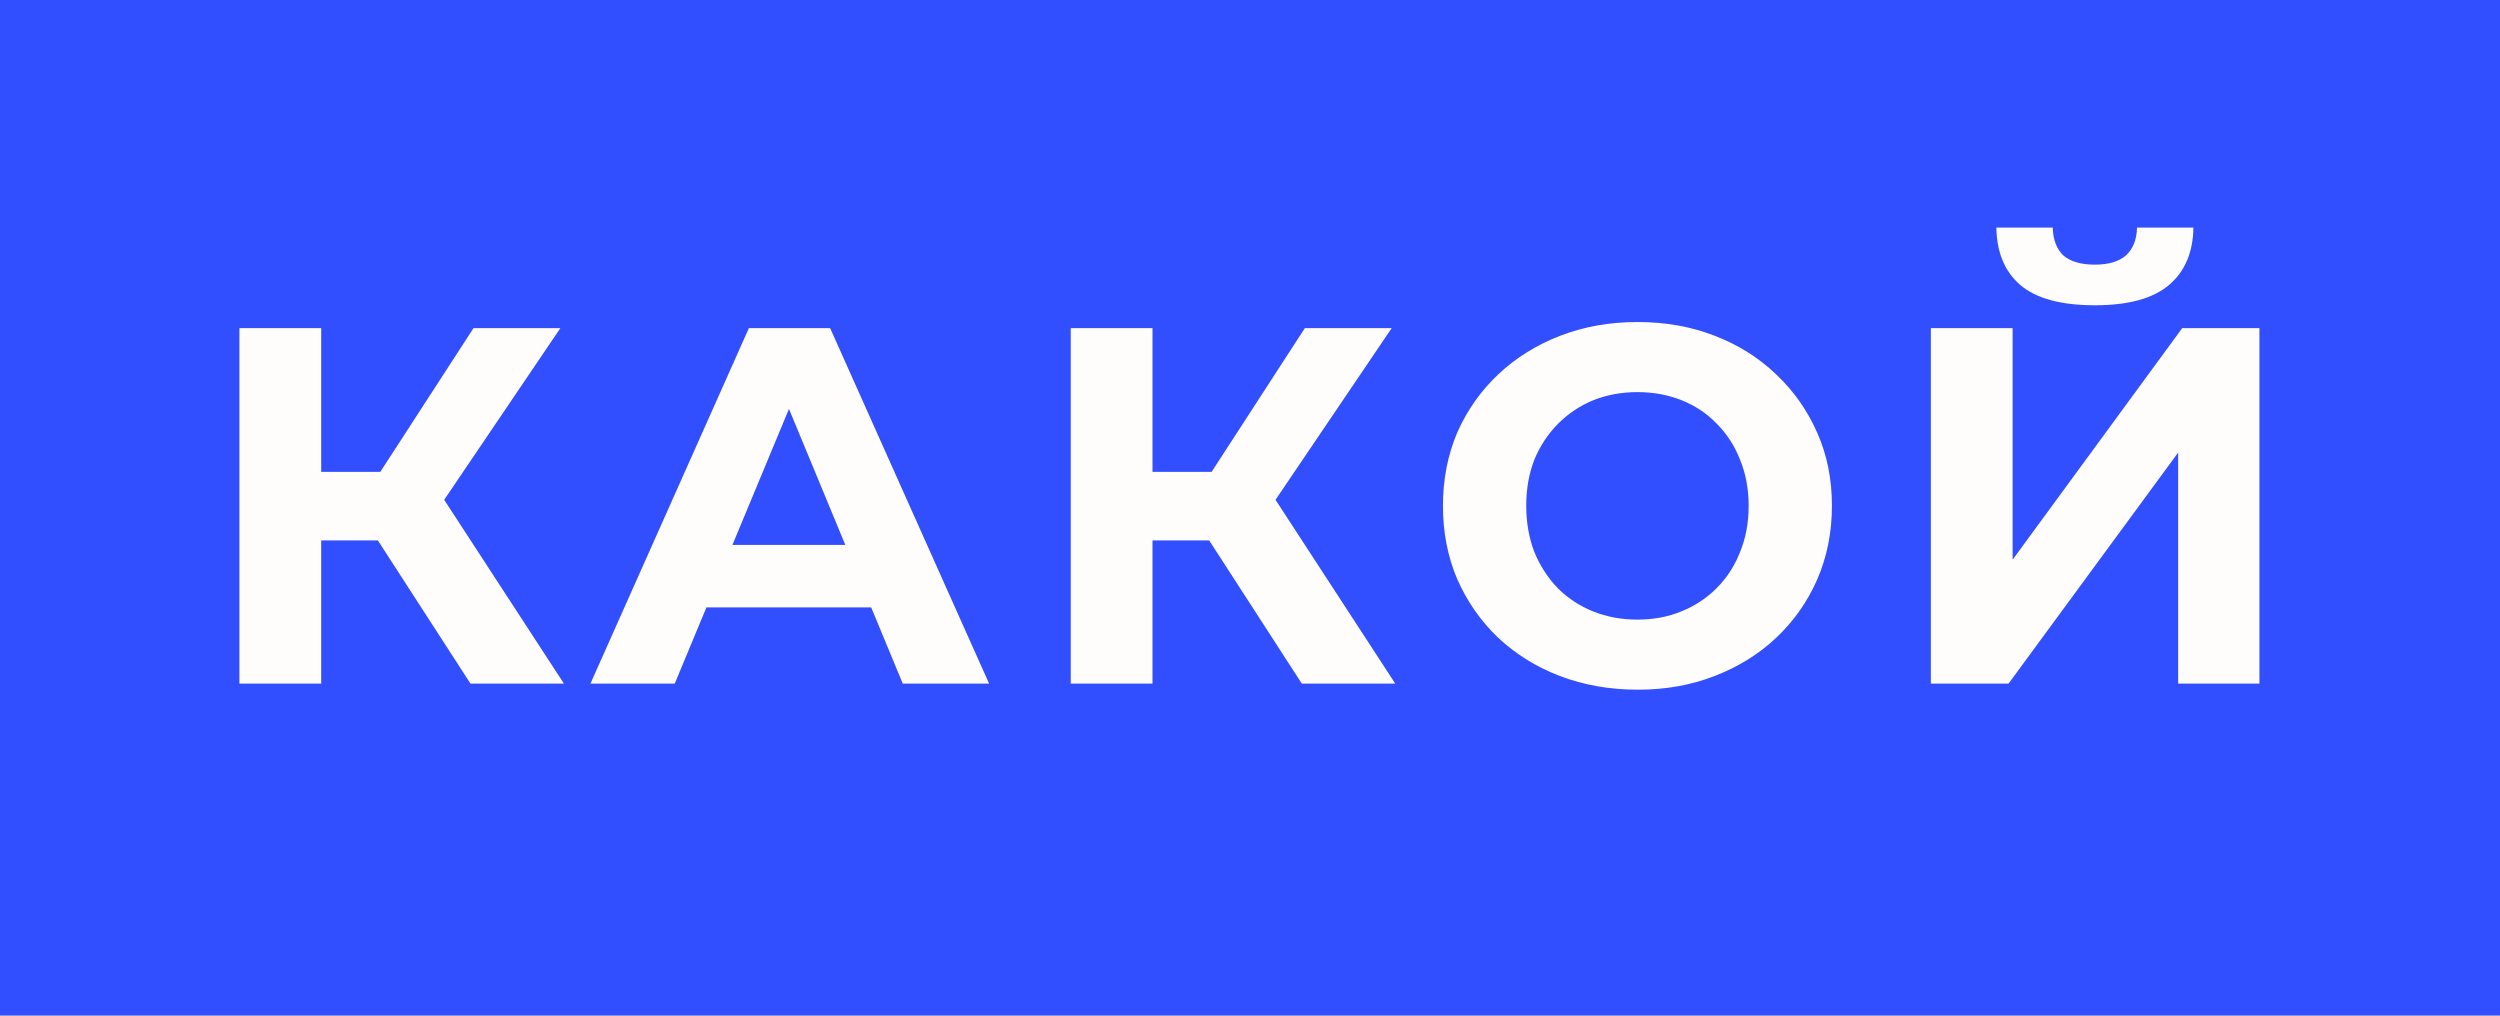 <?xml version="1.0" encoding="UTF-8"?> <svg xmlns="http://www.w3.org/2000/svg" width="128" height="52" viewBox="0 0 128 52" fill="none"><rect width="128" height="52" fill="#324FFF"></rect><path d="M24.088 35L18.421 26.238L21.826 24.184L28.872 35H24.088ZM12.258 35V16.8H16.445V35H12.258ZM15.223 27.668V24.158H21.567V27.668H15.223ZM22.216 26.368L18.343 25.9L24.244 16.8H28.691L22.216 26.368ZM30.231 35L38.343 16.8H42.503L50.641 35H46.221L39.565 18.932H41.229L34.547 35H30.231ZM34.287 31.1L35.405 27.902H44.765L45.909 31.1H34.287ZM66.652 35L60.984 26.238L64.39 24.184L71.436 35H66.652ZM54.822 35V16.8H59.008V35H54.822ZM57.786 27.668V24.158H64.13V27.668H57.786ZM64.78 26.368L60.906 25.9L66.808 16.8H71.254L64.78 26.368ZM83.863 35.312C82.425 35.312 81.09 35.078 79.859 34.61C78.646 34.142 77.589 33.483 76.687 32.634C75.803 31.785 75.11 30.788 74.607 29.644C74.122 28.5 73.879 27.252 73.879 25.9C73.879 24.548 74.122 23.3 74.607 22.156C75.11 21.012 75.812 20.015 76.713 19.166C77.615 18.317 78.672 17.658 79.885 17.19C81.099 16.722 82.416 16.488 83.837 16.488C85.276 16.488 86.593 16.722 87.789 17.19C89.003 17.658 90.051 18.317 90.935 19.166C91.837 20.015 92.539 21.012 93.041 22.156C93.544 23.283 93.795 24.531 93.795 25.9C93.795 27.252 93.544 28.509 93.041 29.67C92.539 30.814 91.837 31.811 90.935 32.66C90.051 33.492 89.003 34.142 87.789 34.61C86.593 35.078 85.285 35.312 83.863 35.312ZM83.837 31.724C84.652 31.724 85.397 31.585 86.073 31.308C86.767 31.031 87.373 30.632 87.893 30.112C88.413 29.592 88.812 28.977 89.089 28.266C89.384 27.555 89.531 26.767 89.531 25.9C89.531 25.033 89.384 24.245 89.089 23.534C88.812 22.823 88.413 22.208 87.893 21.688C87.391 21.168 86.793 20.769 86.099 20.492C85.406 20.215 84.652 20.076 83.837 20.076C83.023 20.076 82.269 20.215 81.575 20.492C80.899 20.769 80.301 21.168 79.781 21.688C79.261 22.208 78.854 22.823 78.559 23.534C78.282 24.245 78.143 25.033 78.143 25.9C78.143 26.749 78.282 27.538 78.559 28.266C78.854 28.977 79.253 29.592 79.755 30.112C80.275 30.632 80.882 31.031 81.575 31.308C82.269 31.585 83.023 31.724 83.837 31.724ZM98.86 35V16.8H103.046V28.656L111.73 16.8H115.682V35H111.522V23.17L102.838 35H98.86ZM107.258 15.63C105.525 15.63 104.251 15.283 103.436 14.59C102.639 13.897 102.231 12.917 102.214 11.652H105.1C105.117 12.276 105.299 12.753 105.646 13.082C106.01 13.394 106.547 13.55 107.258 13.55C107.951 13.55 108.48 13.394 108.844 13.082C109.208 12.753 109.399 12.276 109.416 11.652H112.302C112.285 12.917 111.869 13.897 111.054 14.59C110.239 15.283 108.974 15.63 107.258 15.63Z" fill="#FFFCFC"></path></svg> 